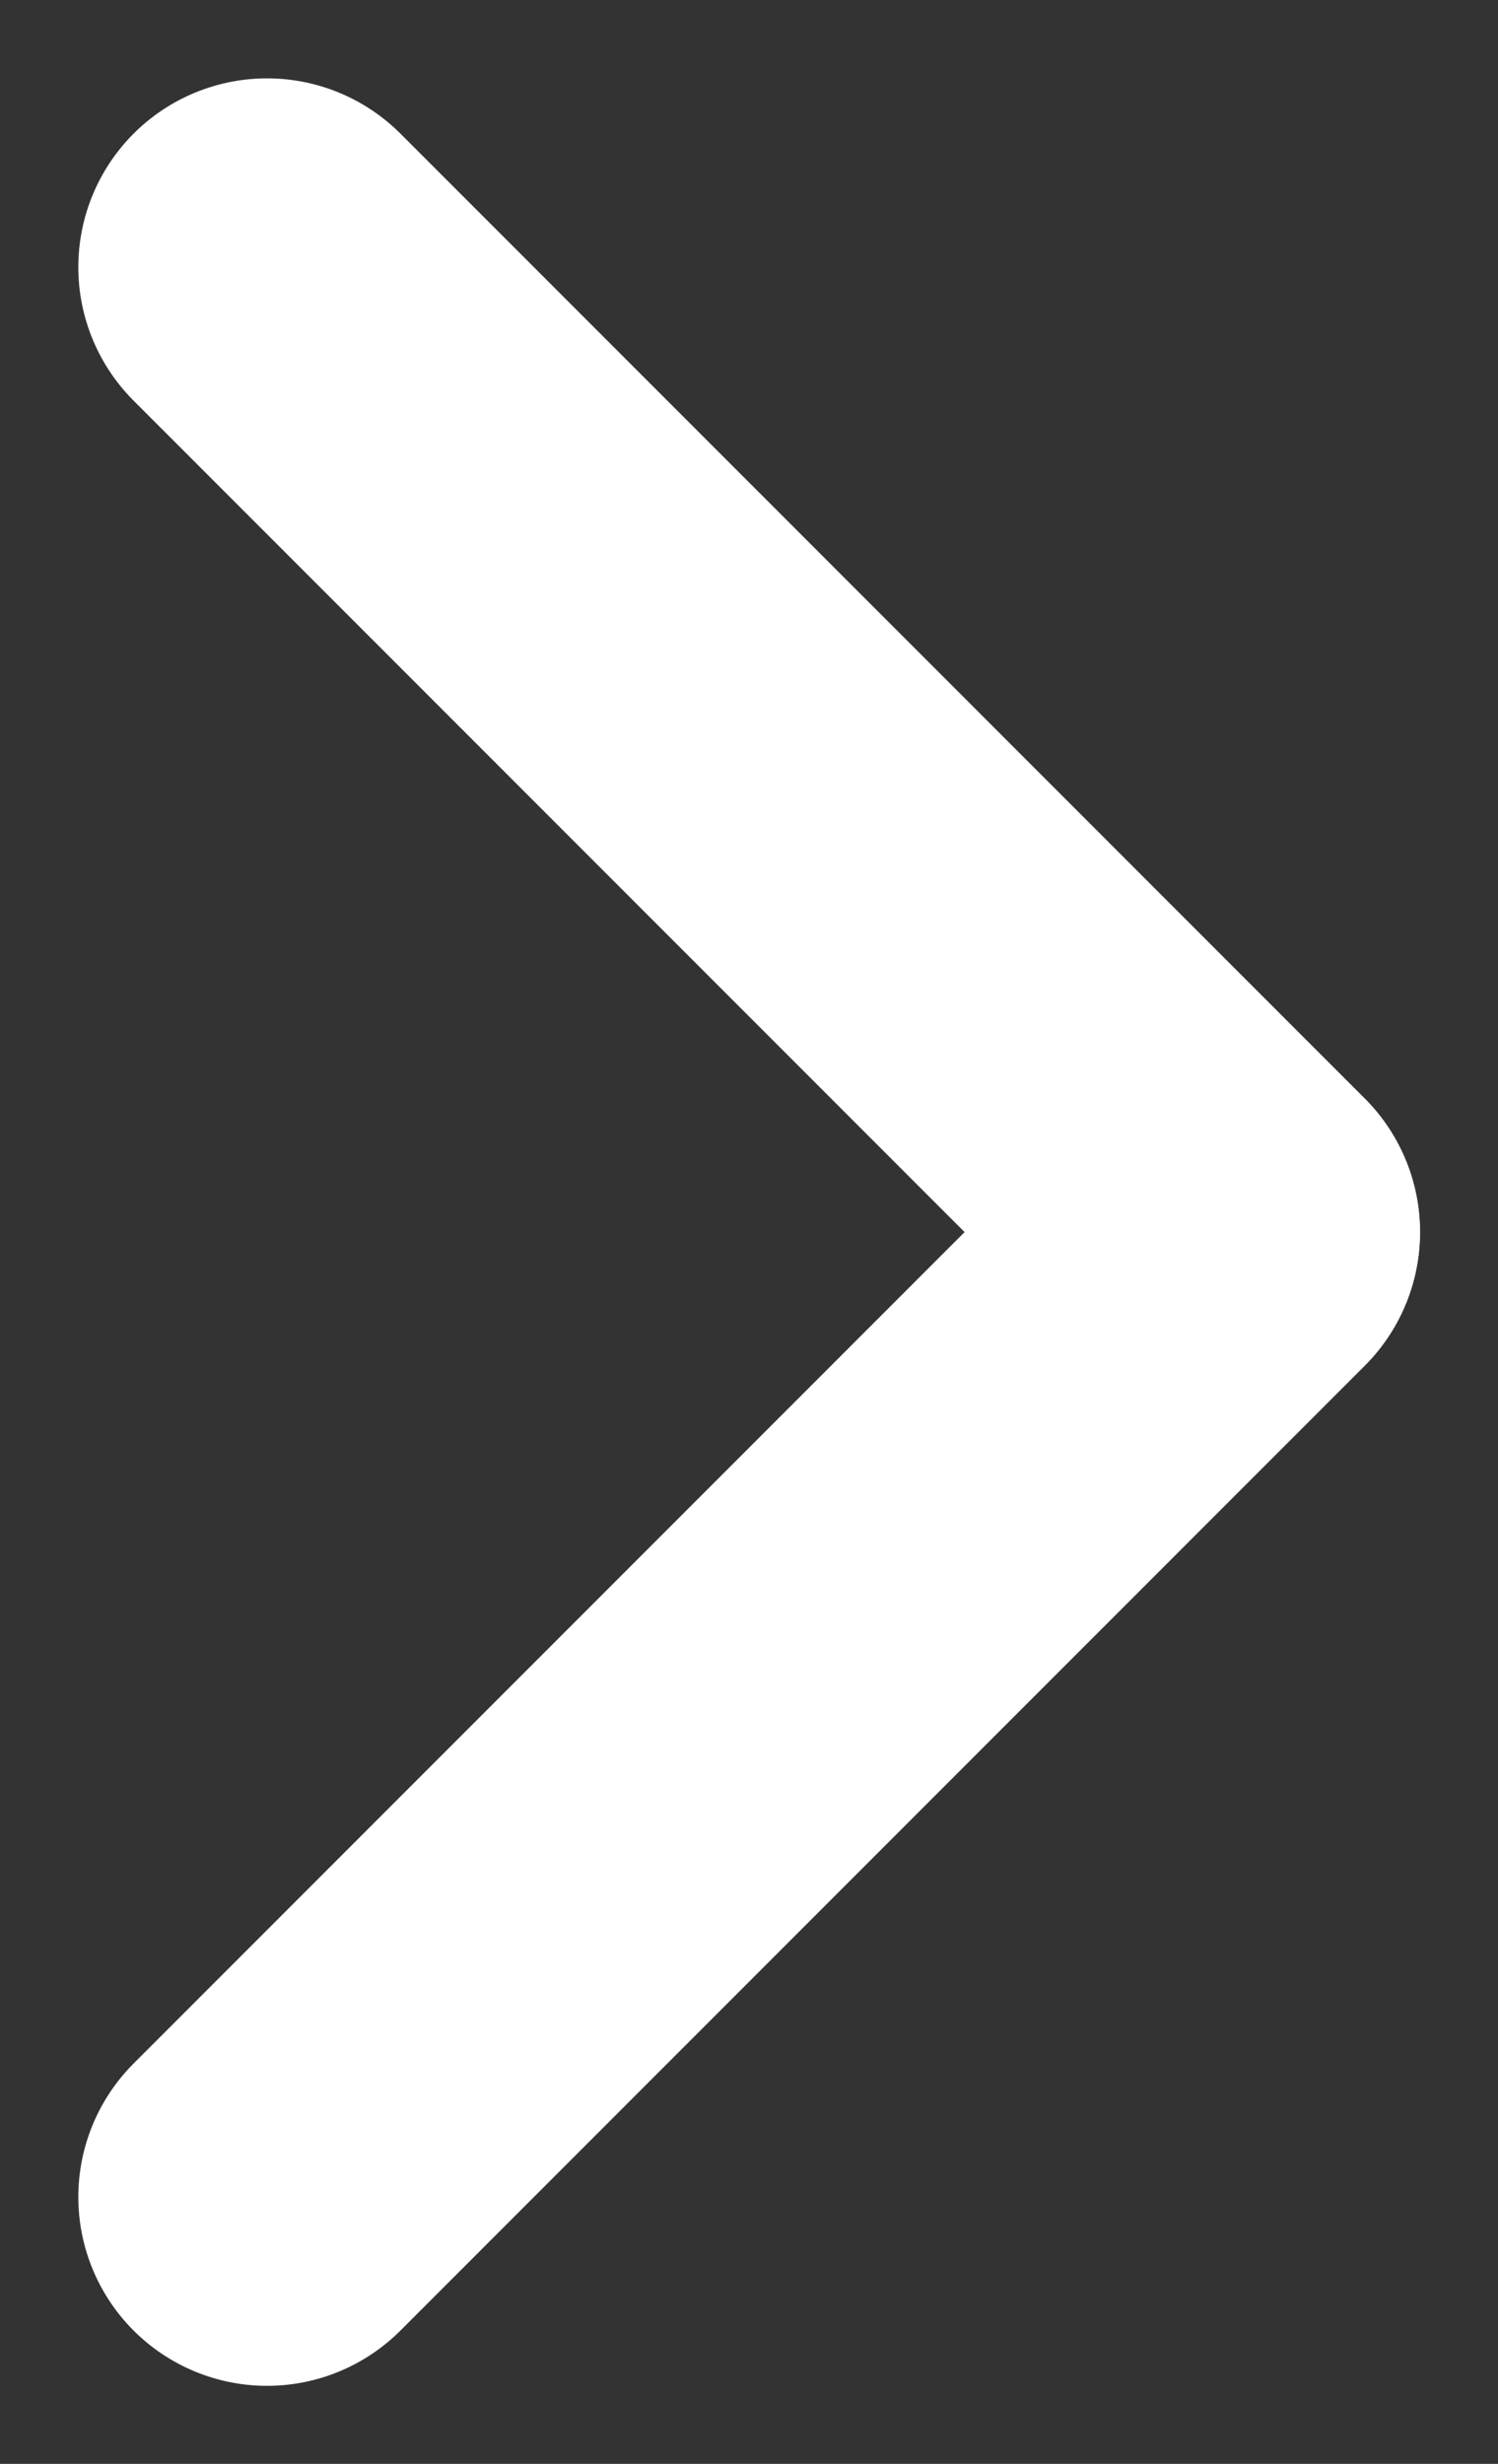 <?xml version="1.0" encoding="UTF-8"?> <svg xmlns="http://www.w3.org/2000/svg" width="4.763" height="7.83" viewBox="0 0 4.763 7.83"><rect x="0" y="0" width="4.763" height="7.83" fill="#333333" stroke="none"/><g id="Group_11631" data-name="Group 11631" transform="translate(0.849 0.849)"><line id="Line_355" data-name="Line 355" x2="3.066" y2="3.066" fill="none" stroke="#fff" stroke-linecap="round" stroke-width="1.2"></line><line id="Line_356" data-name="Line 356" y1="3.066" x2="3.066" transform="translate(0 3.067)" fill="none" stroke="#fff" stroke-linecap="round" stroke-width="1.2"></line></g></svg> 